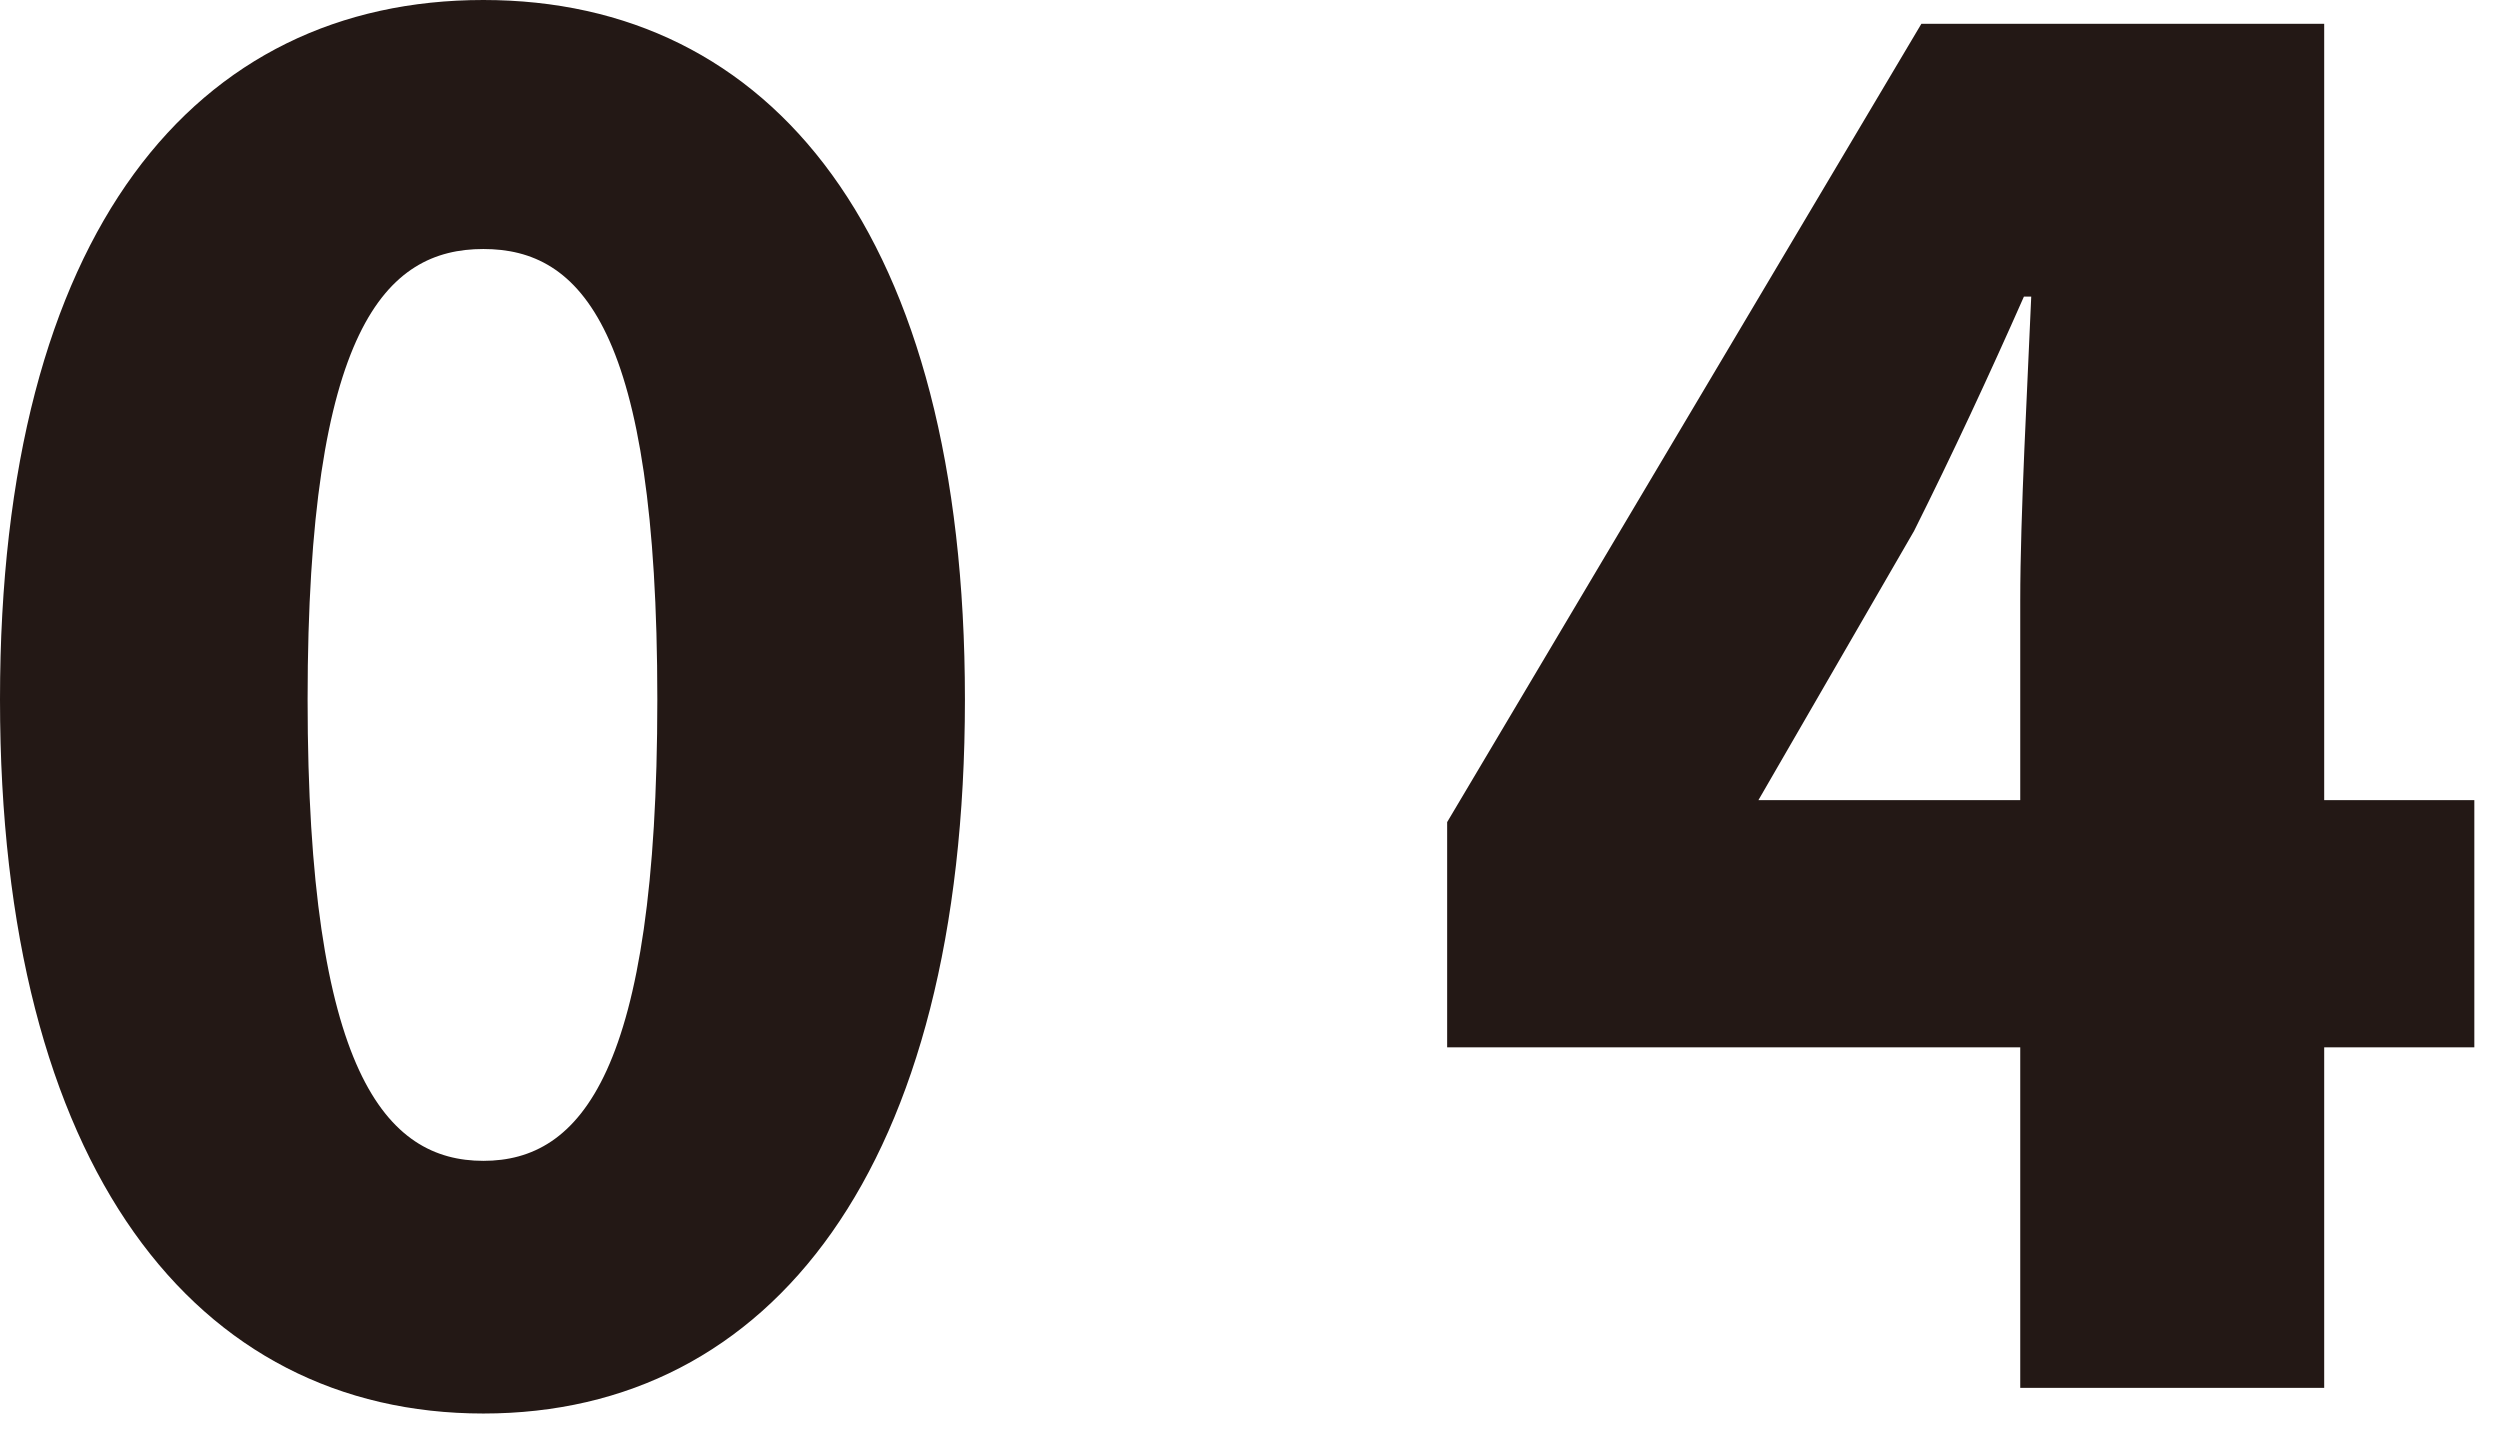 <svg width="71" height="41" viewBox="0 0 71 41" fill="none" xmlns="http://www.w3.org/2000/svg">
<path d="M57.375 39.416V17.056C57.375 14.612 57.583 10.92 57.687 8.424H57.479C56.491 10.66 55.451 12.896 54.359 15.08L49.939 22.724H70.271V29.744H41.099V23.348L54.567 0.676H66.007V39.416H57.375Z" fill="#231815"/>
<path d="M13.728 40.144C5.564 40.144 0 33.176 0 19.864C0 6.552 5.564 0 13.728 0C21.892 0 27.404 6.604 27.404 19.864C27.404 33.176 21.892 40.144 13.728 40.144ZM13.728 32.968C16.484 32.968 18.668 30.472 18.668 19.864C18.668 9.308 16.484 7.072 13.728 7.072C10.972 7.072 8.736 9.308 8.736 19.864C8.736 30.472 10.972 32.968 13.728 32.968Z" fill="#231815"/>
</svg>
